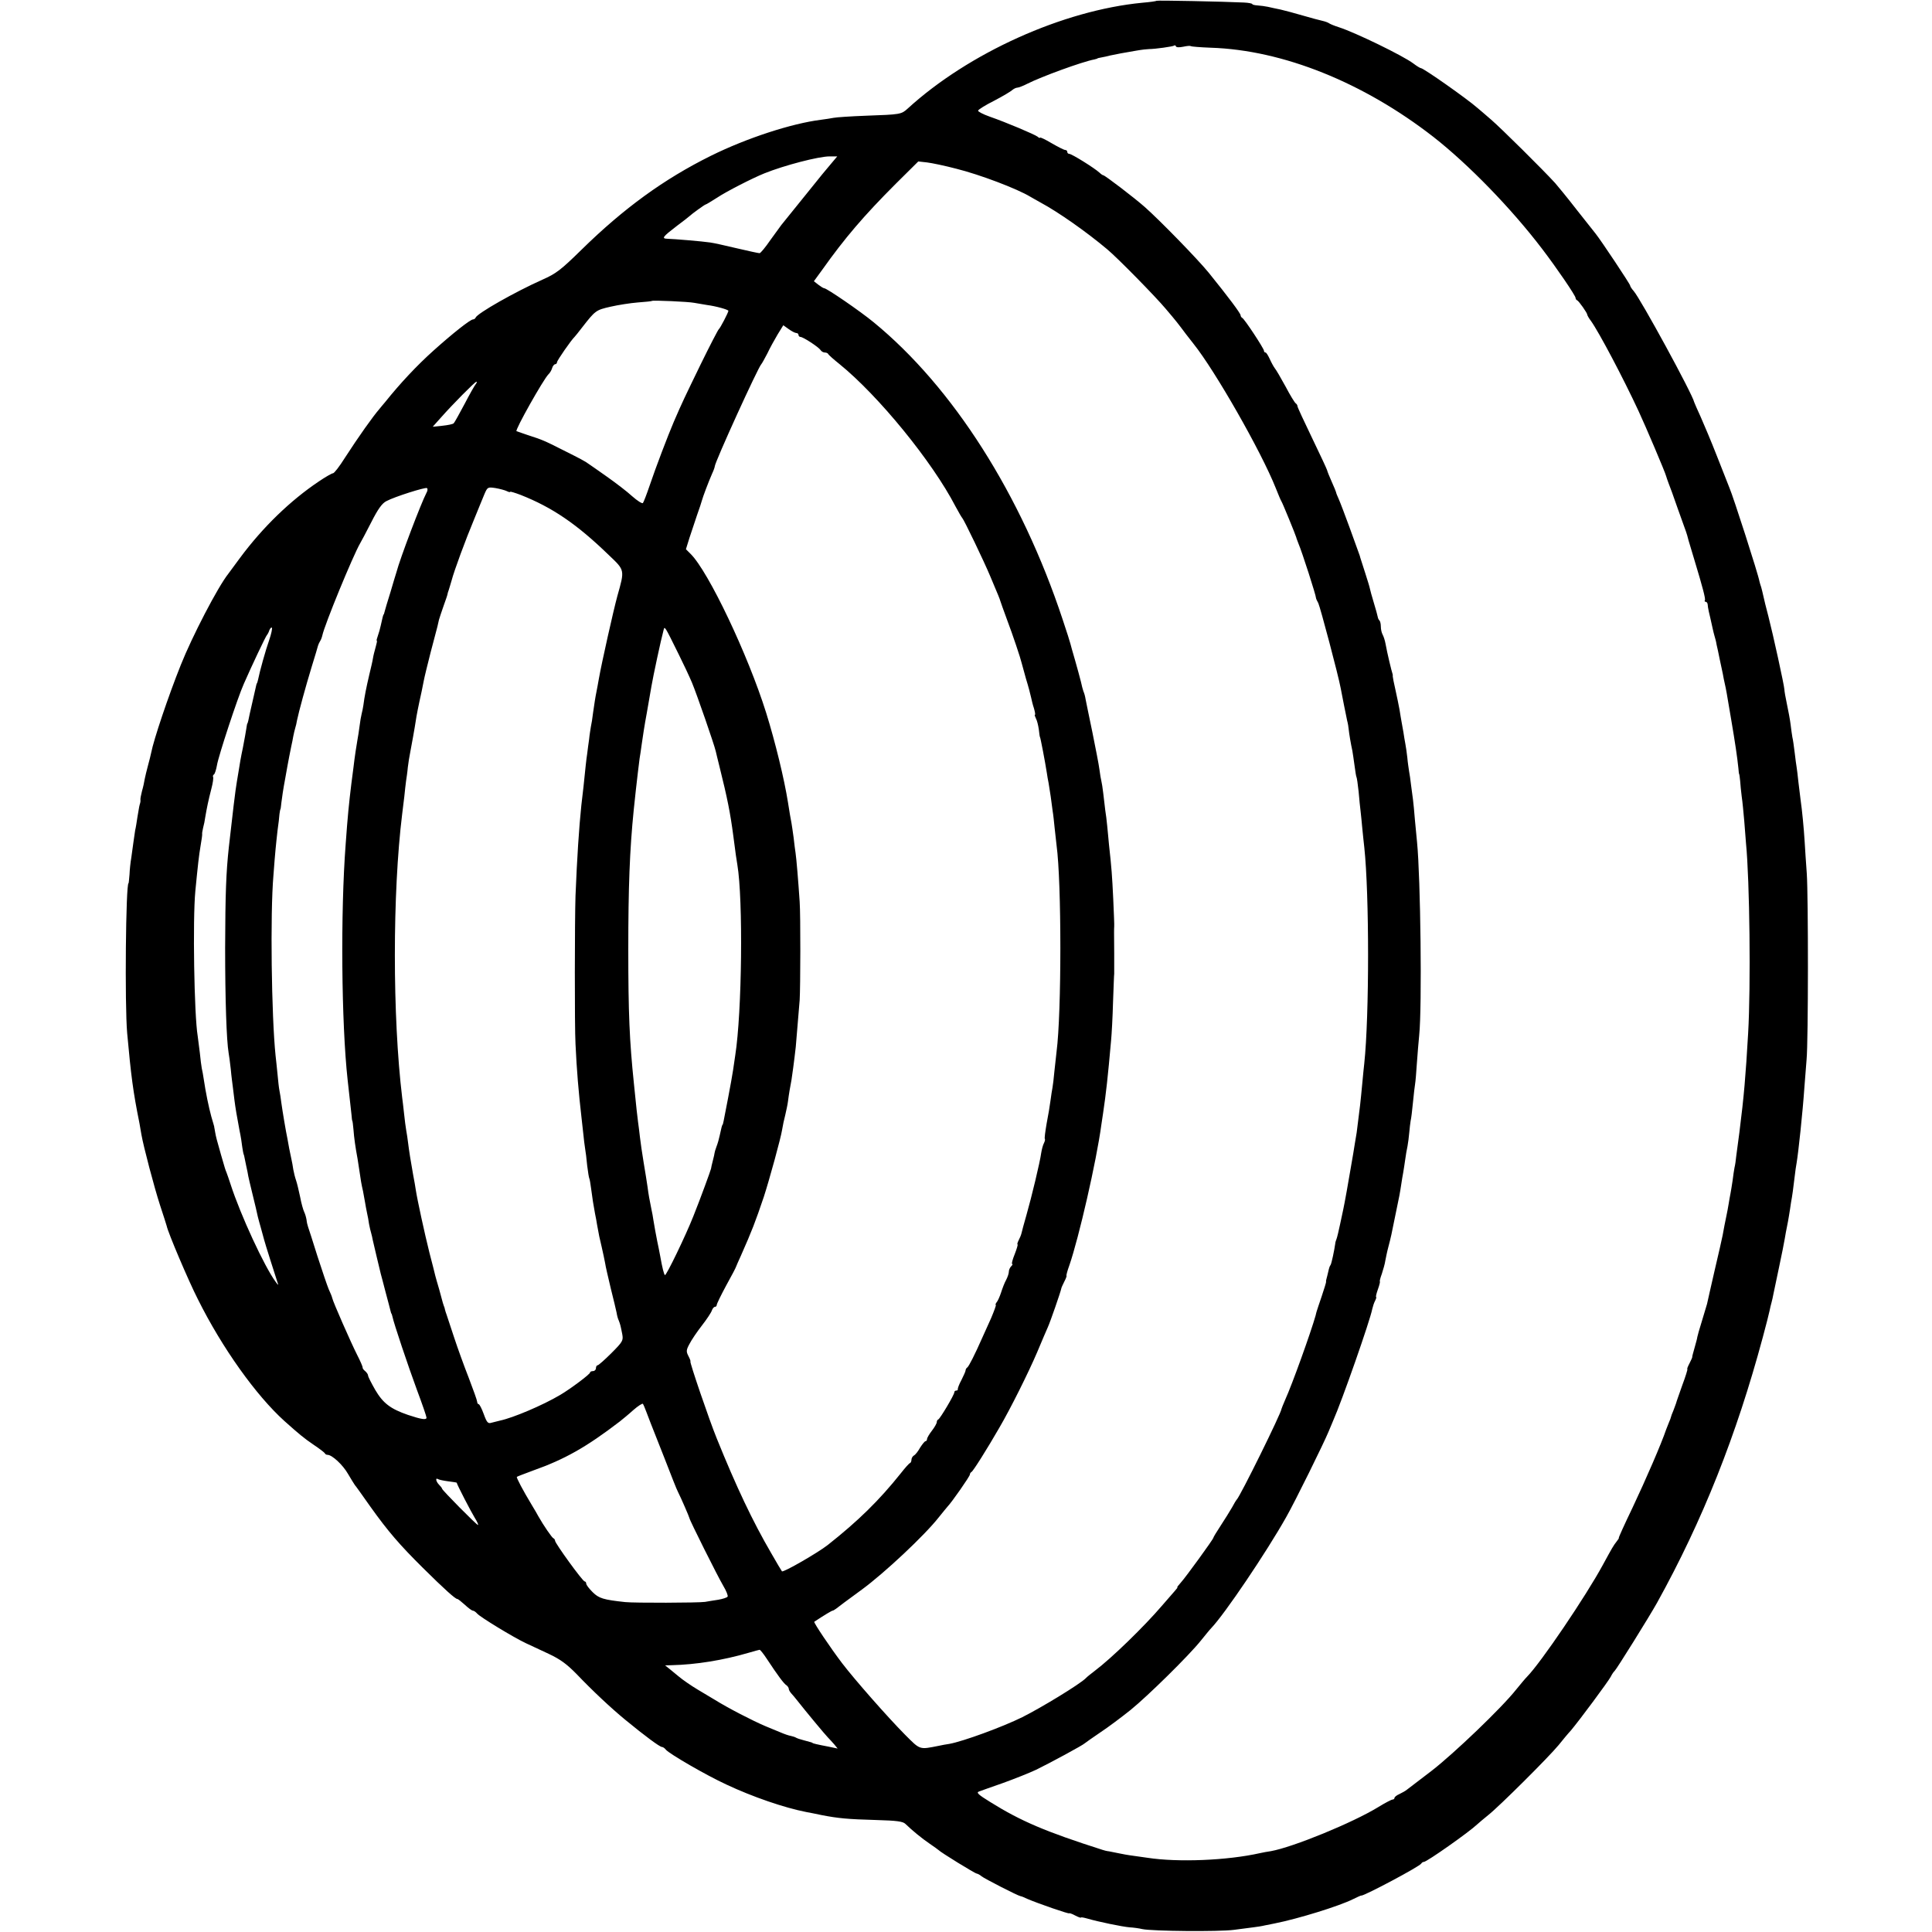 <svg height="992pt" preserveAspectRatio="xMidYMid meet" viewBox="0 0 992 992" width="992pt" xmlns="http://www.w3.org/2000/svg"><path d="m5939 9916c-2-2-35-7-73-10-407-39-892-257-1206-544-32-29-37-30-210-36-80-3-156-8-170-11s-43-7-65-10c-151-19-381-94-565-185-240-119-447-269-665-483-106-104-130-122-200-153-139-62-335-173-343-195-2-5-8-9-13-9-14 0-105-72-203-160-85-76-172-169-248-264-10-11-23-28-30-36-33-38-107-142-178-252-27-43-54-78-60-78s-39-19-73-42c-146-98-287-234-405-393-28-38-55-74-59-80-55-69-187-324-245-470-64-160-139-383-152-451-2-10-9-39-16-64s-14-56-17-70c-2-14-8-42-14-62-5-20-9-40-8-45 1-4 0-11-1-15-4-13-6-21-14-71-4-27-9-59-12-70-2-12-6-40-9-62s-8-58-11-80c-4-22-8-60-9-85-2-25-4-45-5-45-14 0-20-624-7-770 20-219 30-299 63-462 3-16 7-41 10-58 11-63 66-272 96-364 18-53 32-100 34-106 6-32 111-280 160-376 125-251 299-494 444-625 75-67 100-88 150-122 30-20 56-40 58-44 2-5 8-8 14-8 23 0 79-52 105-98 15-26 31-51 35-57 5-5 40-55 79-110 92-129 152-198 270-315 112-111 167-160 177-160 4 0 21-14 39-30 18-17 36-30 41-30s15-7 22-15c14-17 186-122 250-152 25-12 79-37 120-56 57-27 90-51 141-103 80-84 176-174 249-234 102-84 178-140 189-140 5 0 14-6 20-14 19-22 205-130 311-179 134-63 297-119 410-141 14-2 50-10 80-16 83-16 132-21 279-25 105-3 137-7 150-20 34-33 85-75 125-102 22-15 43-30 46-33 10-11 185-119 195-120 6-1 17-7 25-14 13-11 186-100 200-102 3 0 19-6 35-14 56-24 215-79 215-74 0 2 14-2 30-11 17-9 30-13 30-11 0 3 15 0 33-5 54-16 180-42 217-45 19-1 49-5 65-9 50-11 395-14 470-4 39 5 84 11 100 13 17 2 44 6 60 10 17 3 39 8 50 10 121 24 334 90 403 125 21 10 39 19 42 18 16-1 303 151 308 165 2 4 8 8 13 8 15 0 232 153 273 192 8 7 33 29 57 48 55 43 312 299 362 360 20 25 48 59 63 75 43 51 190 249 204 275 7 14 16 27 20 30 9 7 179 280 218 350 235 424 408 861 543 1363 17 62 32 123 35 137s7 33 10 42c3 10 7 30 10 45 3 16 16 78 29 138 13 61 26 126 29 145s8 46 11 60 8 41 11 60 8 49 10 65c7 37 12 76 19 135 3 25 7 56 10 70 9 54 31 258 40 390 3 41 8 104 11 140 9 95 9 838 1 955-4 55-9 129-11 165-4 66-13 160-21 215-2 17-7 57-11 90-3 33-8 67-9 75-2 9-6 43-10 75-4 33-9 69-12 80-2 11-6 40-9 65s-12 72-19 105-13 67-13 75c-1 22-58 282-82 375-12 44-23 91-26 105s-8 34-11 45c-4 11-8 25-9 30-6 36-135 437-154 480-4 11-33 83-63 160s-69 169-85 205c-17 36-31 70-33 75-8 40-276 532-311 571-10 11-18 24-18 28 0 7-149 231-177 266-6 8-51 65-99 125-47 61-97 121-109 135-61 67-277 281-328 325-32 28-64 55-70 60-53 47-278 205-291 205-4 0-22 11-39 24-53 40-298 159-382 186-22 7-44 16-50 20-5 4-21 10-35 13s-59 15-100 27-93 26-115 31c-22 4-51 11-65 14s-37 6-52 7c-16 1-28 4-28 7s-19 7-43 8c-101 5-445 12-448 9zm136-236c19 4 36 6 39 3 2-2 48-6 103-8 370-12 783-178 1143-458 180-141 400-367 559-576 74-97 171-239 171-251 0-4 3-10 8-12 9-4 52-65 52-74 0-3 8-18 19-32 42-59 166-294 244-462 36-77 138-317 142-335 1-5 7-21 12-35 6-14 27-72 47-130 21-58 40-112 43-120s9-28 13-45c5-16 18-61 30-100 43-142 58-200 54-207-3-4-1-8 4-8s9-6 10-12c0-7 3-24 6-38 6-24 9-39 20-88 3-13 7-31 10-40s8-28 10-42c3-14 11-47 16-75 6-27 13-61 16-75 2-14 7-36 10-50 7-31 8-36 33-185 20-118 31-191 37-250 1-16 3-30 4-30s3-16 5-35c1-19 5-55 8-80 4-25 9-81 13-125 3-44 8-96 9-115 19-193 25-732 11-975-13-223-21-320-45-510-6-44-13-98-16-120-2-22-6-49-9-60-2-11-7-42-10-68-4-27-9-57-11-67-2-9-6-33-9-51-3-19-8-45-11-59-7-33-14-69-20-103-3-15-21-96-41-180-19-84-37-161-39-172-3-11-15-51-27-90-12-38-22-74-23-80 0-5-7-30-14-55s-13-46-12-48c1-1-6-16-14-32-9-17-14-30-11-30 2 0-9-37-26-82-16-46-31-87-32-93-2-5-8-23-14-38-7-16-12-30-12-32s-5-16-12-32c-6-15-12-30-13-33-25-74-104-256-172-400-41-85-73-156-71-156 2-1-4-10-12-20-16-20-23-33-70-119-86-159-318-502-389-574-9-9-34-39-56-66-75-95-321-330-435-418-63-48-120-92-127-97-7-6-24-15-38-22-14-6-25-15-25-20 0-4-4-8-10-8-5 0-38-17-72-38-132-81-440-207-553-227-16-2-41-7-55-10-169-38-422-48-578-24-42 6-84 12-92 13s-31 5-50 9-44 9-55 11c-11 1-27 5-35 8-291 93-418 147-575 245-62 38-73 49-59 54 11 4 66 24 124 44 58 21 134 51 170 68 70 34 242 127 250 136 3 3 39 28 80 56 41 27 110 79 155 115 90 73 300 280 360 355 22 27 46 57 54 65 69 72 283 389 385 570 44 77 193 379 218 440 6 14 16 39 23 55 45 101 190 515 201 574 3 13 9 32 15 43 5 10 7 18 5 18-3 0 1 18 9 40s12 40 10 40 2 18 10 39c7 22 16 52 18 68 3 15 9 46 15 68s13 51 16 65c7 36 35 171 41 200 3 14 7 41 10 60s7 46 10 60c2 13 7 42 10 65 3 22 8 53 12 70 3 16 7 47 9 70 2 22 5 49 7 60 3 11 8 54 12 95s9 84 11 95 6 58 9 105 9 112 12 145c15 146 7 807-11 990-2 22-7 74-11 115-3 41-8 89-10 105-2 17-7 50-10 75s-7 56-10 70c-2 14-7 45-9 70-3 25-7 56-10 70s-7 41-10 60-8 45-10 56c-2 12-7 39-10 60-4 21-13 67-21 102-8 34-14 66-14 70 1 4 0 9-1 12-5 14-27 105-36 155-3 17-10 38-15 47s-9 27-9 41c0 13-3 27-7 31-4 3-8 12-9 19s-10 39-20 72-19 66-20 72c-1 7-12 43-24 80-12 38-23 73-25 78-1 6-5 17-8 25s-24 67-47 130-48 129-56 147c-8 17-14 33-14 36 0 2-10 26-22 53s-23 54-24 60c-1 5-36 80-77 165s-75 158-75 163-4 12-9 15-29 42-52 86c-24 44-49 87-56 95-6 8-18 30-26 48-8 17-17 32-21 32-5 0-8 4-8 9 0 11-101 165-112 169-4 2-8 8-8 13 0 10-63 94-164 219-58 71-250 268-328 337-53 47-205 163-213 163-3 0-12 6-19 13-26 24-143 97-156 97-6 0-10 5-10 10 0 6-5 10-11 10s-37 16-70 35c-32 19-59 32-59 28 0-3-6-1-12 5-16 12-160 73-246 103-34 12-61 26-60 31 2 6 39 29 83 51 44 23 86 48 93 55 7 6 19 12 26 12 6 0 30 9 51 20 71 36 281 113 345 125 8 2 15 4 15 5s9 3 20 5 31 6 45 10c14 3 39 8 55 11 17 3 53 9 80 14 28 5 57 8 65 8 30 0 124 13 129 18 3 3 7 1 9-4 2-6 17-6 37-2zm-1798-589c-40-47-54-64-156-191-56-69-104-129-109-135-4-5-29-40-56-77-26-38-51-68-56-68s-57 11-116 25-121 28-138 30c-40 6-183 18-218 19-33 1-27 9 50 68 31 23 59 45 62 48 11 11 79 60 83 60 3 0 29 16 59 35 46 31 183 101 243 125 102 41 278 87 335 87h39zm632-37c124-31 313-103 381-144 8-5 32-18 53-30 91-49 235-150 342-240 54-45 249-244 300-305 57-67 62-74 104-130 17-22 34-44 39-50 112-140 348-554 422-740 13-33 26-64 30-70 6-9 73-173 76-185 0-3 6-17 11-31 18-41 91-269 90-279 0-3 5-15 12-27 10-21 103-371 115-437 7-40 27-136 33-166 4-14 7-34 8-45 2-21 11-75 19-111 2-12 7-45 11-75s8-56 10-59 7-37 11-75c3-39 8-83 10-100 2-16 6-57 9-90s8-76 10-95c26-241 26-866 0-1110-2-19-7-64-10-100-10-105-11-116-29-255-3-16-7-43-10-60-2-16-12-73-21-125s-18-104-20-115c-7-41-15-80-18-95-2-8-9-42-16-75s-15-67-18-75-7-19-7-25c-5-36-19-102-24-110-4-5-8-16-9-22-6-24-11-48-13-53-1-3-2-8-1-12 0-3-10-37-23-75-13-37-24-72-26-78-1-5-4-14-5-20-24-85-120-353-156-432-10-24-19-45-19-47 0-19-212-449-230-466-3-3-14-21-24-40-11-19-37-61-58-93s-38-60-38-63c0-7-143-204-167-230-12-13-20-24-18-24 3 0-3-8-13-19-9-10-39-45-67-77-89-104-257-268-345-334-18-14-39-30-45-37-31-31-228-151-326-200-101-50-303-124-374-137-16-2-41-7-55-10-101-20-94-22-173 57-91 92-258 282-323 367-60 79-148 210-143 213 51 34 90 57 94 57 3 0 11 5 18 10 7 6 66 50 132 98 116 85 323 279 395 371 19 24 40 49 45 55 23 24 115 156 115 165 0 5 4 11 8 13 8 3 82 121 143 227 58 99 150 284 194 387 25 60 50 118 55 129 13 28 66 182 69 198 0 4 8 21 16 37 9 17 13 30 11 30s4 24 15 54c48 139 139 534 164 721 2 11 6 38 9 60 15 101 24 181 41 373 3 31 8 120 10 197 3 77 5 142 6 145v105c-1 117-1 121 0 138 1 6-2 71-5 142-6 122-8 153-22 280-2 28-7 70-9 95s-7 61-10 80c-2 19-7 58-10 85-3 28-8 57-10 65s-7 35-10 60-20 110-36 190c-17 80-32 156-35 170-2 14-7 32-11 40-3 8-9 31-13 50-5 19-18 69-30 110s-23 80-24 85c-1 6-19 62-40 125-212 640-563 1192-971 1526-68 56-240 174-253 174-4 0-17 8-30 18l-23 18 43 59c115 162 213 277 378 442l115 114 45-5c25-3 92-17 149-32zm-1344-689c17-3 46-8 65-11 47-6 110-24 110-30 0-8-42-89-49-94-4-3-46-84-93-180-83-171-93-191-138-295-30-70-93-235-125-330-15-44-30-83-34-88-4-4-29 12-55 35-26 24-85 69-129 100-45 32-87 61-93 65-18 14-49 30-135 73-97 49-105 52-179 76-30 10-56 19-58 20-9 5 138 266 164 292 7 6 16 21 19 32s11 20 16 20 9 5 9 10c0 9 73 114 90 130 3 3 21 25 40 50 67 86 70 88 144 105 39 9 103 19 141 22 39 3 71 6 73 8 5 4 188-4 217-10zm524-155c6 0 11-4 11-10 0-5 5-10 10-10 14 0 93-52 103-67 4-7 14-13 22-13 7 0 15-3 17-7 2-5 28-28 58-52 200-162 477-501 596-731 16-30 32-57 35-60 8-7 112-223 144-300 43-102 48-114 51-125 1-5 17-48 34-95 30-79 71-202 76-225 1-5 11-41 22-80 12-38 23-81 26-95s9-40 15-57c5-18 8-33 5-33s0-8 5-19c6-10 12-36 15-57 2-21 5-39 6-39 2 0 26-125 35-183 2-15 6-38 9-52 2-14 7-45 11-70 3-25 8-58 10-75 3-16 7-55 10-85s8-71 10-90c26-190 26-861 0-1060-2-19-7-64-11-100-3-36-8-74-10-85s-7-40-10-65-12-78-20-119c-7-41-12-77-9-79 2-3 0-12-5-22-5-9-11-32-14-51-6-45-49-225-76-319-12-41-23-83-25-92s-9-26-15-37c-6-12-8-21-5-21 2 0-4-22-15-50-11-27-17-50-13-50s2-5-5-12-12-19-12-28c0-8-6-27-14-42-8-14-19-43-26-65-7-21-17-44-23-50-5-7-7-13-4-13s-8-30-24-68c-17-37-37-83-46-102-37-84-68-145-76-151-5-3-9-10-9-15s-10-27-21-49c-12-22-20-43-19-48 1-4-3-7-8-7-6 0-10-4-10-9 0-13-73-135-82-139-5-2-8-8-8-14s-11-26-25-44-25-37-25-43-4-11-8-11-16-15-27-32c-10-18-24-37-32-41-7-4-13-14-13-22 0-7-3-15-7-17-5-1-26-25-48-53-111-139-218-244-375-368-51-40-228-142-235-135-2 2-27 44-55 93-95 163-179 340-280 590-38 93-141 395-135 395 2 0-2 12-10 27-12 23-12 31 5 62 10 20 39 63 64 95s48 67 51 77c4 11 11 19 16 19s9 4 9 9c0 6 22 51 49 101 28 50 50 93 50 95 1 3 12 29 25 57 58 131 74 173 118 303 28 86 88 304 94 345 3 19 10 53 16 75 5 22 12 53 14 70 4 33 12 80 18 110 3 18 14 98 22 170 3 32 13 156 20 240 4 65 5 434 0 505-7 106-17 225-21 250-2 14-7 49-10 79-4 30-9 63-11 75-5 24-10 56-18 106-19 120-65 309-112 460-93 297-296 725-388 816l-24 24 18 58c10 31 28 84 39 117 12 33 23 67 25 75 5 19 34 96 52 137 8 17 14 34 14 38 0 21 223 510 239 525 3 3 17 28 31 55 13 28 37 71 53 98l29 47 28-20c15-11 33-20 39-20zm-1646-262c-6-7-32-53-58-103-26-49-51-94-55-98-4-5-30-10-58-13l-50-5 42 47c60 68 175 184 182 184 4 0 2-6-3-12zm-253-558c-27-51-136-337-155-410-3-8-16-53-30-100-15-47-28-92-30-100s-4-15-5-15c-2 0-7-19-15-57-3-15-10-39-15-53s-8-25-5-25c2 0-1-15-6-32-5-18-12-44-14-58s-11-52-19-85c-15-64-25-114-30-155-2-14-6-34-9-45s-8-40-11-65-8-54-10-65c-5-28-15-92-21-145-3-25-8-63-11-85-12-99-19-166-29-308-27-353-22-921 10-1212 10-88 17-151 20-180 1-16 3-30 4-30s4-20 6-45c3-42 10-91 21-150 2-14 7-43 10-65 6-43 10-67 18-101 2-12 7-37 10-55 3-19 8-45 11-59s8-38 10-55c3-16 8-38 11-47s6-25 8-35c4-17 33-142 41-173 2-8 14-51 25-95 12-44 23-87 25-95s4-15 5-15 3-7 5-15c7-35 81-255 126-377 27-72 49-136 49-142 0-13-26-9-95 14-90 31-128 60-168 128-20 35-37 68-37 74s-7 16-15 23c-8 6-14 15-13 18 1 4-12 34-29 67-30 59-123 270-127 290-1 6-9 26-18 45-8 19-34 96-58 170-23 74-45 142-48 150s-7 25-8 37c-2 12-7 30-12 40s-15 45-21 78c-7 33-16 71-21 85s-11 39-14 55c-2 17-7 41-10 55s-8 37-11 53c-3 15-7 37-9 50-8 37-25 139-31 182-3 23-7 52-10 65-3 14-7 52-10 85s-8 76-10 95c-21 203-28 728-11 925 4 55 9 116 11 135s6 62 10 95c5 33 9 71 10 85 2 14 4 25 5 25s3 16 5 35 10 73 19 120c8 47 18 99 21 115 3 17 8 41 11 55s8 36 10 50c3 14 7 33 10 42s7 26 9 39c9 44 45 176 75 274 17 55 32 105 33 110 2 6 6 16 10 22 5 7 10 21 12 30 11 54 157 409 194 473 5 8 31 57 57 108 35 69 56 98 78 109 43 23 199 72 208 67 5-3 4-14-2-24zm413 8c9-5 17-6 17-3 0 2 24-5 53-16 162-64 288-149 454-310 82-78 81-74 43-209-20-73-81-345-95-425-4-22-9-51-12-65-7-34-10-57-18-111-3-26-8-58-11-70-2-13-7-42-9-64-3-22-8-56-10-75-5-33-8-63-19-170-3-25-8-67-11-95-12-116-22-267-30-465-4-119-5-672 0-760 6-132 16-251 31-380 3-30 8-71 10-90s5-48 8-65c3-16 8-57 11-90 4-33 9-63 11-66 2-4 6-27 9-51 7-55 12-84 20-128 4-19 9-46 11-60 9-50 12-66 24-115 6-27 14-63 17-80 2-16 16-75 29-130 14-55 27-111 30-125 2-14 7-32 11-40 7-18 9-24 18-70 6-33 3-39-56-98-34-34-66-62-70-62-5 0-9-7-9-15s-7-15-15-15-15-3-15-7c0-9-102-85-153-115-91-54-243-118-309-132-13-3-33-8-44-11-18-6-24 0-40 44-10 28-22 51-26 51s-8 6-8 13c0 6-20 62-43 122-24 61-58 155-76 210s-35 107-38 115-7 20-8 25c-1 6-3 12-4 15-2 3-4 12-7 20-2 8-11 40-19 70-9 30-18 62-20 70s-15 62-30 118c-25 100-62 270-70 322-2 14-8 50-14 80-12 66-21 124-26 165-2 17-6 44-9 60-3 17-8 55-11 85s-8 69-10 85c-50 414-50 1050 0 1455 2 19 7 60 11 90 3 30 7 66 9 80s7 45 9 70c3 25 8 56 11 70 7 36 26 141 30 170 3 22 13 74 30 150 3 14 8 39 11 55 3 17 19 82 35 145 17 63 32 123 35 133 2 9 6 25 8 35 3 9 13 42 24 72s20 57 20 60 3 12 6 20 9 31 15 50c13 50 72 210 116 315 20 50 44 107 52 127 16 37 17 38 57 32 23-4 49-11 59-16zm-1221-765c-18-51-48-158-57-203-2-8-4-16-5-17-2-2-3-6-4-10-1-5-10-44-20-88s-20-87-21-95c-2-8-4-15-5-15s-3-11-5-25-10-59-18-100c-9-41-18-93-21-115-4-23-8-50-10-60-6-31-24-181-41-335-14-130-18-233-19-515 0-266 7-478 18-542 2-10 7-47 11-83 3-36 9-78 11-95 2-16 6-46 8-65 5-39 12-81 26-155 6-27 12-66 14-85 3-19 6-36 7-37 2-3 2-4 13-58 5-22 10-47 11-55 2-8 10-46 20-85 17-70 22-90 29-123 2-9 10-37 17-62s13-49 15-55c3-14 61-196 69-220 6-16 4-16-10 4-57 77-180 342-231 500-8 25-18 53-21 61-7 17-6 14-28 90-23 80-26 93-30 115-2 11-4 21-4 23-1 1-1 4-1 7-1 3-7 26-15 52-13 47-29 125-39 193-3 19-7 44-10 55-2 11-7 47-10 80-4 33-9 72-11 86-18 107-26 598-12 744 13 133 18 180 27 233 5 29 9 56 8 60s2 18 5 32c4 14 9 39 11 55 8 47 16 86 31 144 8 30 12 58 9 62-2 4 0 10 5 13 4 3 11 24 15 47 7 45 106 347 138 418 37 85 113 246 119 251 3 3 9 14 12 24 4 10 10 16 13 13s-3-32-14-64zm2104-75c23-46 53-110 67-143 25-60 114-317 122-352 2-10 11-45 19-78 41-164 56-241 71-355 12-93 17-128 21-150 30-178 24-758-11-980-3-19-8-53-11-75s-15-87-26-145c-24-126-26-135-28-135s-7-19-15-57c-3-15-10-40-16-55-6-16-10-30-10-33s-4-21-9-40-9-37-9-40c-1-7-54-153-91-245-39-99-140-308-146-302-5 5-13 35-24 97-5 25-11 59-15 75-8 40-14 74-20 110-2 17-7 41-10 55-10 49-15 76-20 115-3 22-12 78-20 125s-16 105-19 130-7 61-10 80c-4 32-8 64-21 195-23 222-29 364-29 690 0 317 7 510 28 717 3 29 8 76 11 103 6 55 15 129 19 160 2 11 7 44 11 74s15 102 26 160c10 58 21 120 24 138 8 48 49 240 62 287 6 22 3 28 79-126zm-167-3888c7-19 17-44 21-55s36-92 71-180c34-88 65-167 70-175 15-29 59-131 59-135 0-9 145-299 174-348 15-25 25-50 22-55s-25-12-48-16c-24-4-54-8-68-11-32-5-364-6-410-1-111 12-135 19-167 51-18 18-33 37-33 44 0 6-4 11-8 11-10 0-152 196-152 209 0 5-4 11-9 13-7 3-50 65-77 113-6 11-20 36-32 55-47 78-82 144-78 147 2 2 39 16 82 32 164 58 275 121 446 252 15 12 47 38 70 59 24 21 46 35 49 32 3-4 11-23 18-42zm-1017-356c24-3 43-6 43-7 1-9 74-150 92-179 13-21 21-38 17-38-7 0-184 179-184 186 0 3-7 12-15 20-17 17-21 39-5 29 5-3 29-8 52-11zm1635-911c58-88 88-128 101-136 6-4 12-13 12-18 0-6 6-16 13-24 6-7 19-21 27-32 52-66 147-180 160-193 8-8 23-25 33-36l18-22-48 10c-58 11-77 16-80 18-3 3-3 3-48 15-16 4-34 10-40 14-5 3-17 6-25 8-8 1-32 9-55 19-22 9-56 23-75 31-66 28-192 93-261 136-39 23-78 47-87 52-32 19-77 50-97 67-11 9-31 26-45 37l-25 20 35 1c123 3 262 25 395 64 28 8 52 15 55 15 3 1 20-20 37-46z" transform="matrix(.1 0 0 -.1 0 992)"/></svg>